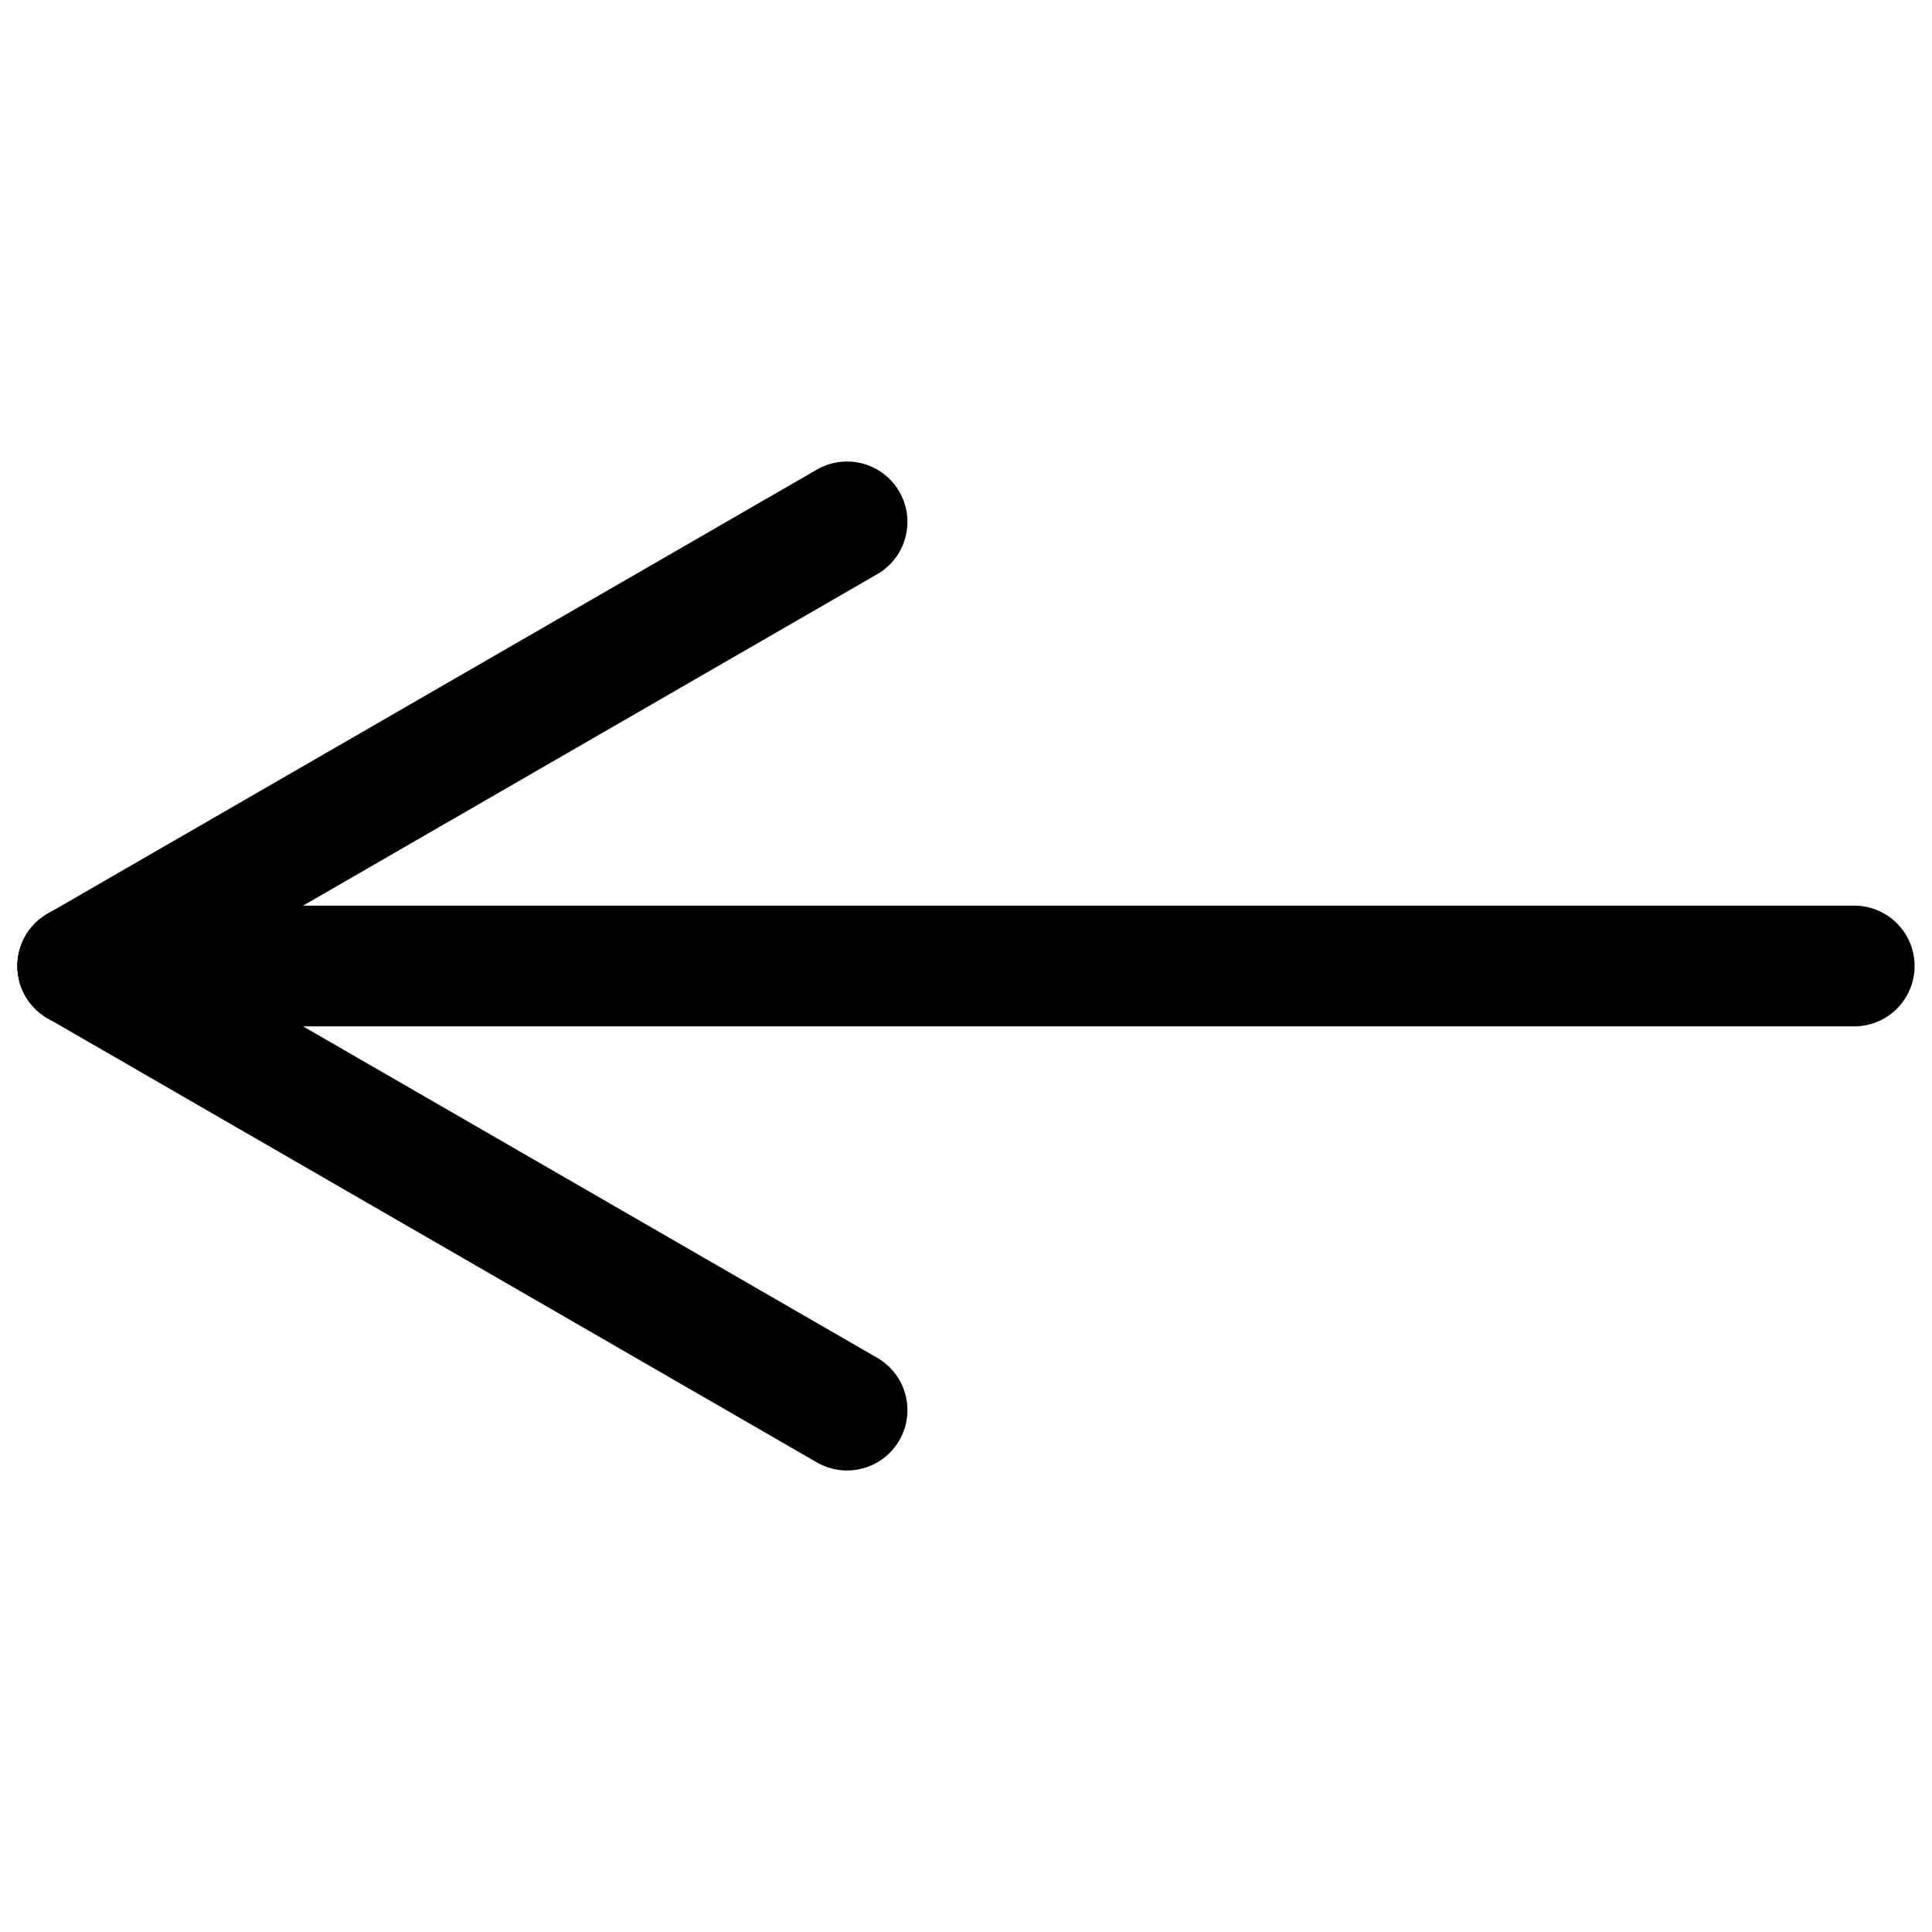 <?xml version="1.0" encoding="UTF-8"?>
<svg id="Layer_1" data-name="Layer 1" xmlns="http://www.w3.org/2000/svg" viewBox="0 0 160 160">
  <defs>
    <style>
      .cls-1 {
        fill: #fff;
        stroke: #000;
        stroke-linecap: round;
        stroke-linejoin: round;
        stroke-width: 10px;
      }
    </style>
  </defs>
  <line class="cls-1" x1="6.44" y1="80" x2="153.56" y2="80"/>
  <line class="cls-1" x1="6.44" y1="80" x2="70.15" y2="43.22"/>
  <line class="cls-1" x1="70.15" y1="116.78" x2="6.44" y2="80"/>
</svg>